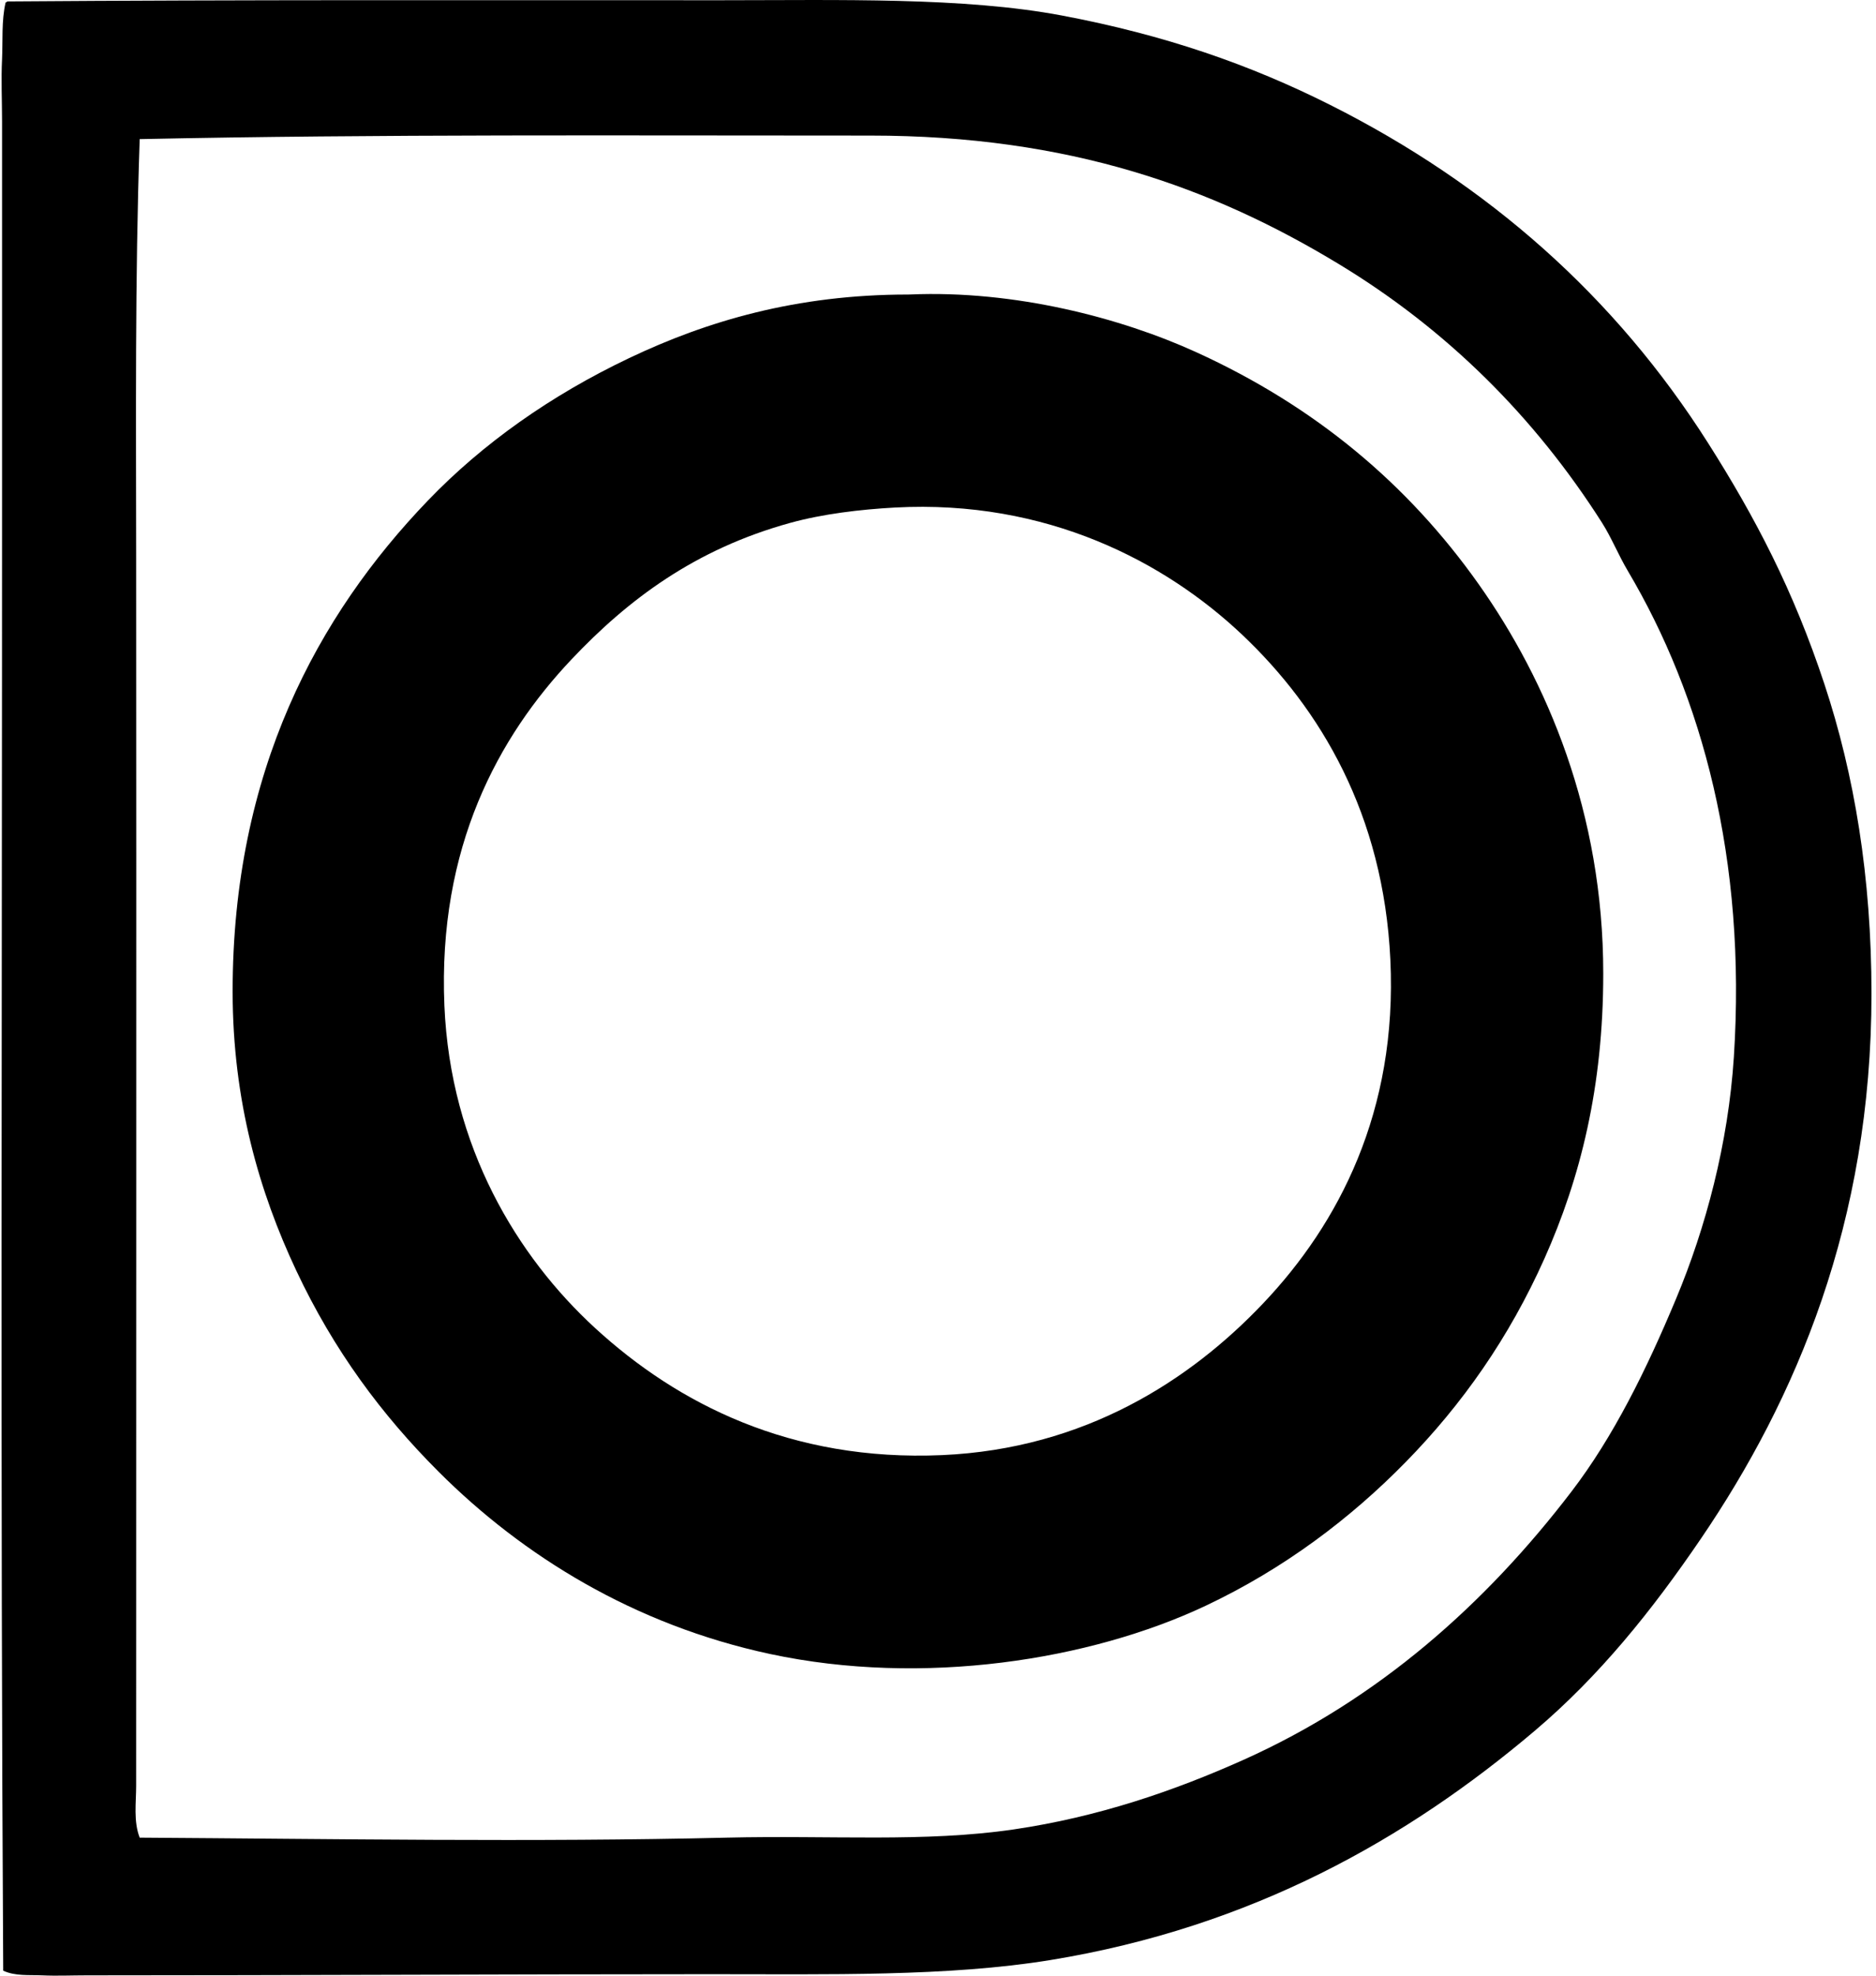 <svg xmlns="http://www.w3.org/2000/svg" width="190" height="200" fill="none" viewBox="0 0 190 200">
  <path fill="#000" fill-rule="evenodd" d="M.325 199.492C.032 150.157.213 100.329.208 49.472c-.005-12.392 0-24.299 0-37.177 0-2.085-.103-4.233 0-6.315C.295 4.063.14 2.125.565.26.663.24.683.144.805.144c23.607-.175 47.436-.12 72.088-.12 12.157 0 24.693-.333 34.672 1.55 10.408 1.964 19.041 4.968 27.171 9.055 16.014 8.055 28.842 19.396 38.244 34.2 4.805 7.563 8.663 14.95 11.796 24.426 3.031 9.154 4.766 19.526 4.766 31.338.005 23.163-7.664 41.052-17.276 55.17-4.966 7.293-10.267 13.881-16.798 19.421-12.848 10.893-28.619 19.894-49.092 23.235-10.365 1.69-22.517 1.427-34.56 1.43-20.747.002-41.797.117-63.03.117-1.497 0-3.042.07-4.531 0-1.294-.057-2.718.093-3.93-.473Zm73.281-13.466c10.58-.253 19.995.498 29.073-.834 8.508-1.249 16.227-3.892 23.236-7.031 13.737-6.147 24.585-15.849 33.243-27.168 4.247-5.549 7.576-12.295 10.603-19.541 3.001-7.176 5.274-15.711 5.842-24.427 1.299-20.064-3.232-36.56-10.726-49.212-.984-1.66-1.667-3.384-2.62-4.886-6.831-10.736-15.737-19.589-26.693-26.214-12.725-7.7-27.215-12.989-47.425-12.989-24.945.005-49.705-.152-73.992.358-.483 14.13-.366 28.362-.358 42.422.03 40.376 0 82.39 0 124.278 0 1.702-.283 3.579.358 5.244 19.754.125 39.94.468 59.46 0Z" clip-rule="evenodd"/>
  <path fill="#000" fill-rule="evenodd" d="M92.194 29.81c10.565-.447 21.321 2.361 28.955 5.84 12.042 5.485 21.428 13.342 28.6 23.474 6.938 9.802 12.632 23.173 12.627 39.44 0 11.482-2.312 20.678-5.954 28.838-3.585 8.014-8.303 14.737-14.065 20.615-5.579 5.692-12.315 10.79-20.254 14.537-11.71 5.522-28.638 8.188-44.086 4.886-13.782-2.948-25.06-9.924-33.606-18.467-5.77-5.77-10.613-12.285-14.418-20.377-3.7-7.867-6.432-17.106-6.432-28.24 0-22.267 8.623-38.08 19.779-49.687 5.564-5.787 12.47-10.658 20.377-14.418 7.89-3.755 16.94-6.433 28.237-6.435.085-.005.162 0 .24-.005ZM80.04 52.93c-9.654 2.658-16.45 7.782-22.159 13.822-7.386 7.811-13.546 18.988-12.873 35.032.606 14.352 7.397 25.433 15.254 32.647 8.355 7.672 19.839 13.544 35.15 12.871 14.46-.636 25.143-7.584 32.529-15.371 7.622-8.03 13.607-19.406 12.873-34.795-.703-14.715-7.073-25.38-15.013-32.888-7.807-7.376-19.784-13.691-35.155-12.87-3.502.19-7.332.648-10.606 1.552Z" clip-rule="evenodd"/>
</svg>
